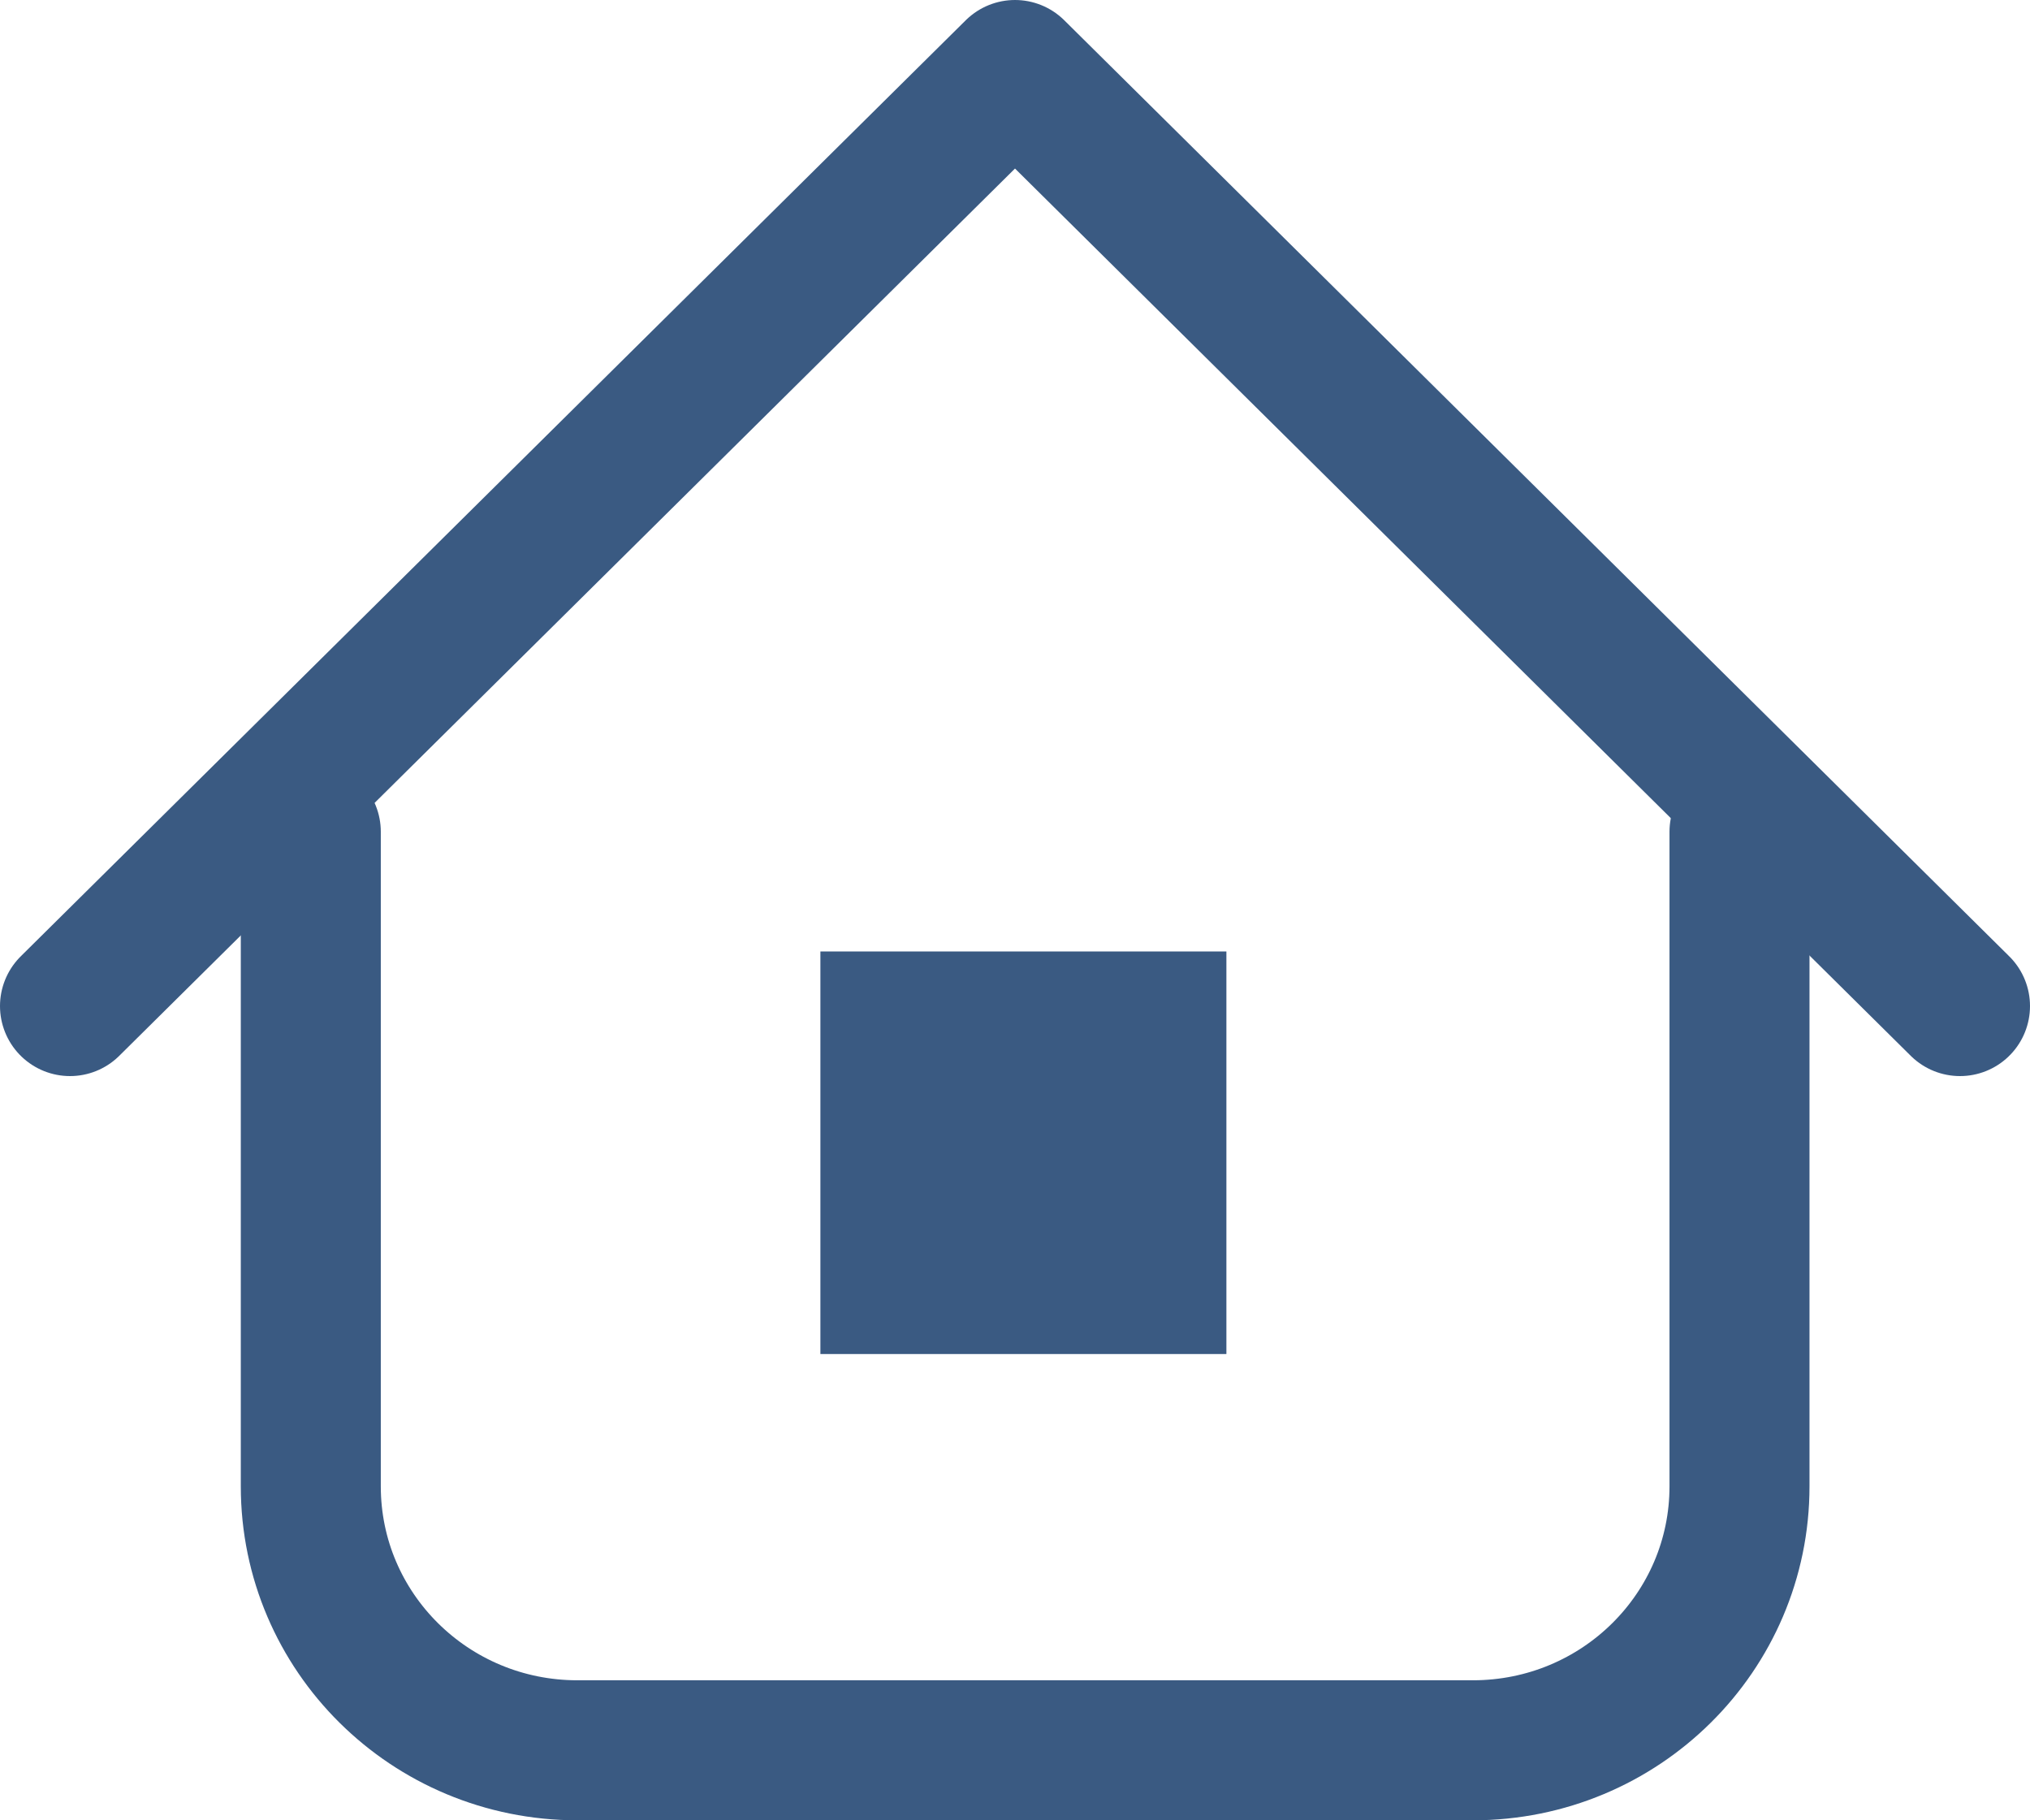 <?xml version="1.0" encoding="utf-8"?>
<!-- Generator: Adobe Illustrator 16.0.0, SVG Export Plug-In . SVG Version: 6.00 Build 0)  -->
<!DOCTYPE svg PUBLIC "-//W3C//DTD SVG 1.1//EN" "http://www.w3.org/Graphics/SVG/1.1/DTD/svg11.dtd">
<svg version="1.1" id="Layer_1" xmlns="http://www.w3.org/2000/svg" xmlns:xlink="http://www.w3.org/1999/xlink" x="0px" y="0px"
	 width="29px" height="26px" viewBox="0 0 29 26" enable-background="new 0 0 29 26" xml:space="preserve">
<g>
	<path fill="none" stroke="#3A5A82" stroke-width="2" stroke-linecap="round" stroke-linejoin="round" stroke-miterlimit="10" d="
		M24.85,11.88v9.35c0,2.08-1.7,3.77-3.81,3.77H8.25c-2.11,0-3.81-1.69-3.81-3.77v-9.35"/>
	
		<polyline fill="none" stroke="#3A5A82" stroke-width="2" stroke-linecap="round" stroke-linejoin="round" stroke-miterlimit="10" points="
		28,14.37 14.5,1 1,14.37 	"/>
	<rect x="11.72" y="13.59" fill="#3A5A82" width="5.8" height="5.75"/>
</g>
</svg>
